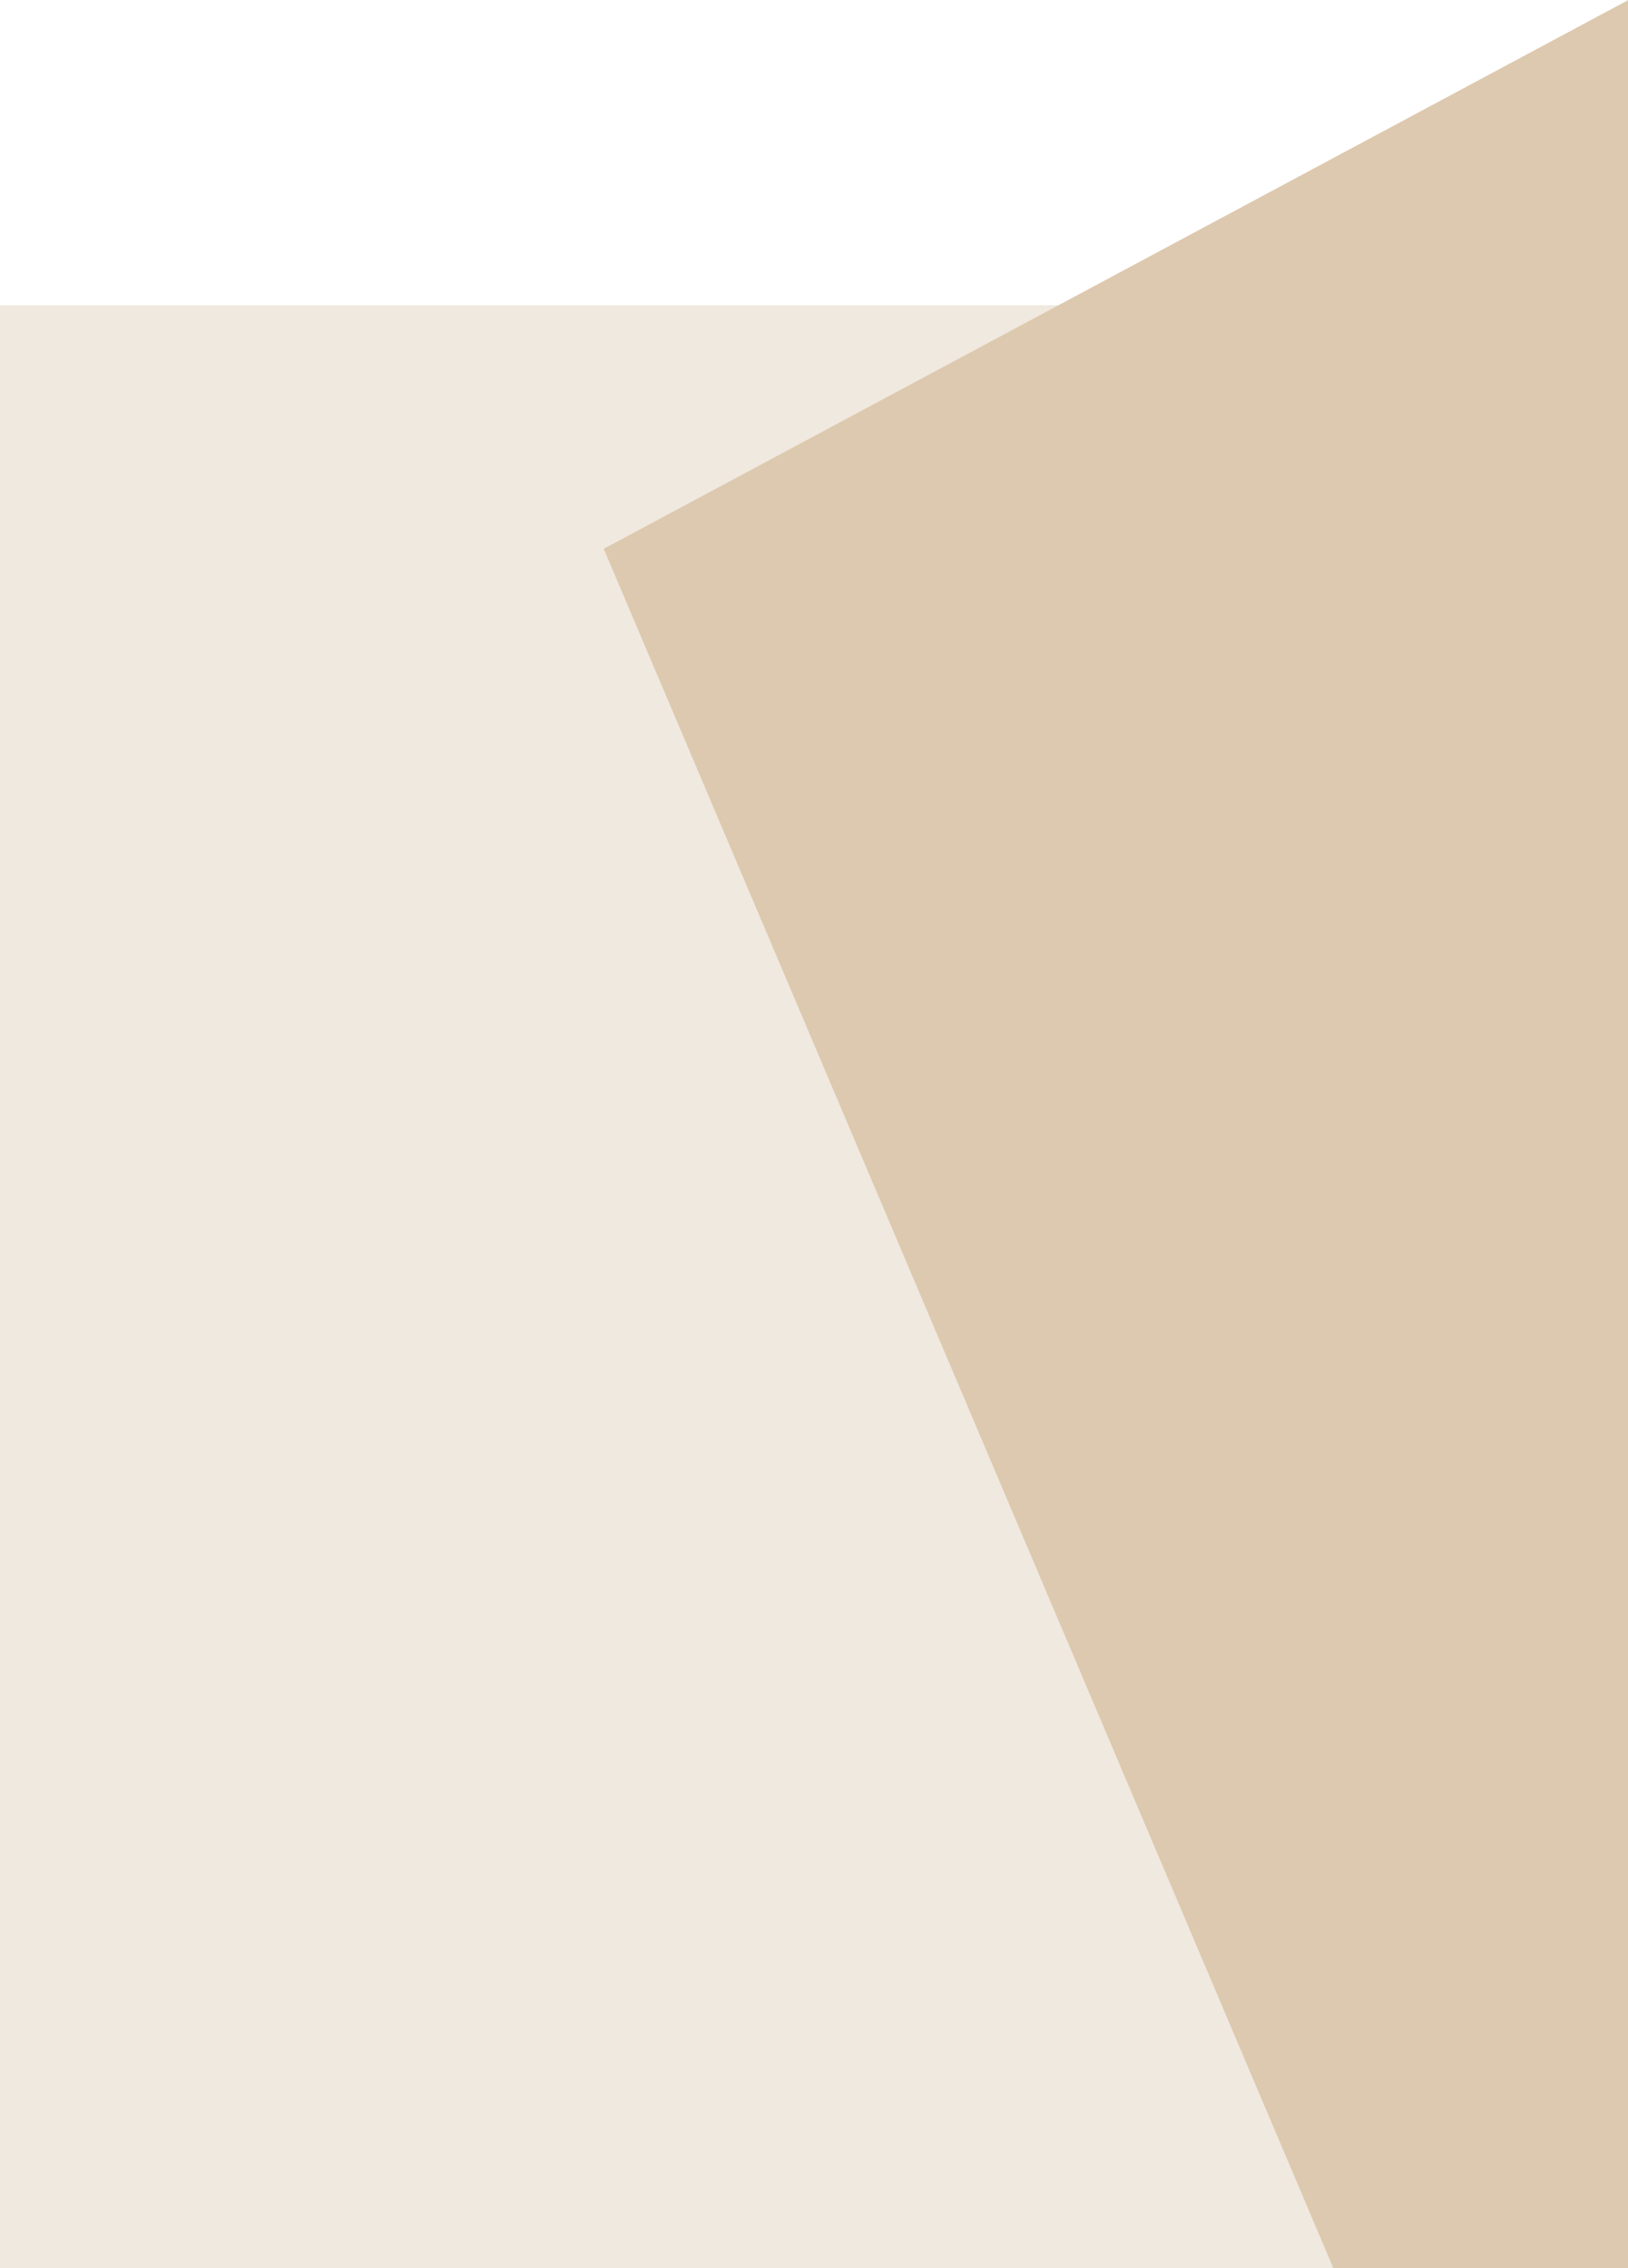 <svg xmlns="http://www.w3.org/2000/svg" width="1920" height="2675" viewBox="0 0 1920 2675" fill="none"><g clip-path="url(#clip0_2050_987)"><rect y="360" width="1920" height="2315" fill="#F0E9DF"></rect><g clip-path="url(#clip1_2050_987)"><path d="M1920.41 0L711.998 647.294L1572.63 2675.43H1920.41V0Z" fill="#DDC9AF"></path></g></g><defs><clipPath id="clip0_2050_987"><rect width="1920" height="2675" fill="white"></rect></clipPath><clipPath id="clip1_2050_987"><rect width="1208.41" height="2675.43" fill="white" transform="translate(712)"></rect></clipPath></defs></svg>